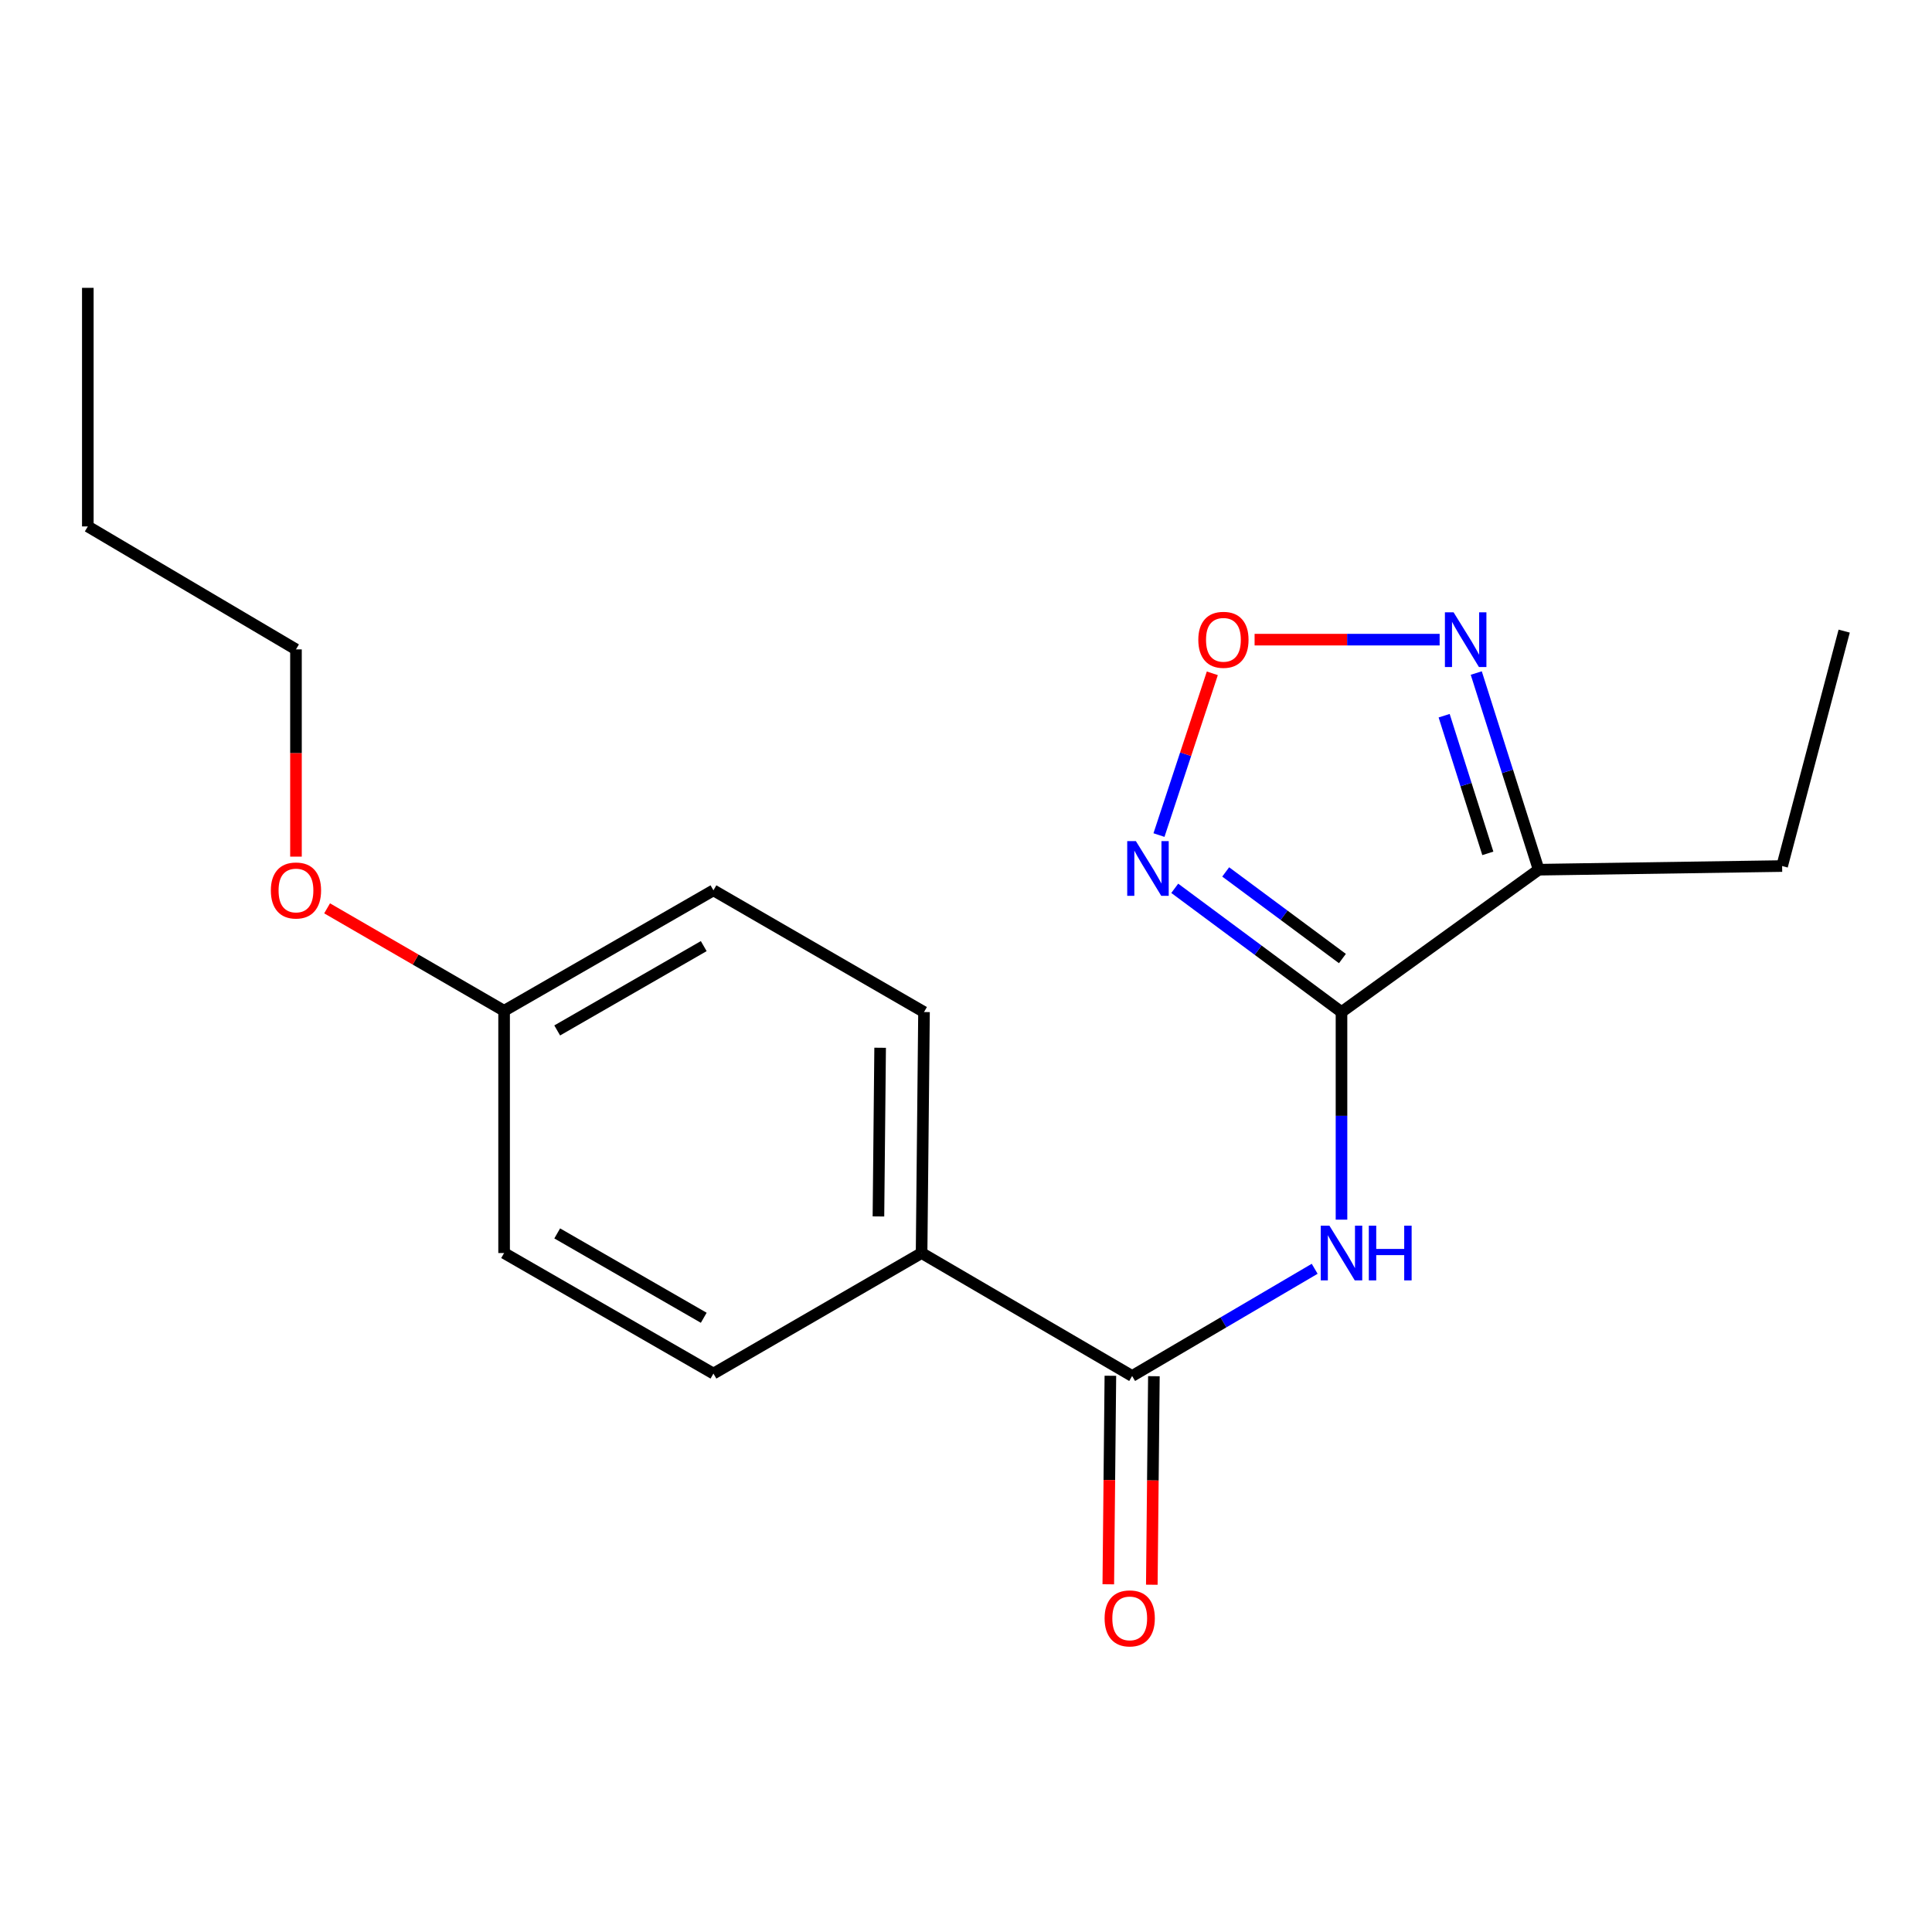 <?xml version='1.0' encoding='iso-8859-1'?>
<svg version='1.1' baseProfile='full'
              xmlns='http://www.w3.org/2000/svg'
                      xmlns:rdkit='http://www.rdkit.org/xml'
                      xmlns:xlink='http://www.w3.org/1999/xlink'
                  xml:space='preserve'
width='1000px' height='1000px' viewBox='0 0 1000 1000'>
<!-- END OF HEADER -->
<rect style='opacity:1.0;fill:#FFFFFF;stroke:none' width='1000' height='1000' x='0' y='0'> </rect>
<path class='bond-0' d='M 694.357,523.836 L 651.201,491.813' style='fill:none;fill-rule:evenodd;stroke:#000000;stroke-width:6px;stroke-linecap:butt;stroke-linejoin:miter;stroke-opacity:1' />
<path class='bond-0' d='M 651.201,491.813 L 608.046,459.79' style='fill:none;fill-rule:evenodd;stroke:#0000FF;stroke-width:6px;stroke-linecap:butt;stroke-linejoin:miter;stroke-opacity:1' />
<path class='bond-0' d='M 694.832,496.141 L 664.623,473.725' style='fill:none;fill-rule:evenodd;stroke:#000000;stroke-width:6px;stroke-linecap:butt;stroke-linejoin:miter;stroke-opacity:1' />
<path class='bond-0' d='M 664.623,473.725 L 634.415,451.309' style='fill:none;fill-rule:evenodd;stroke:#0000FF;stroke-width:6px;stroke-linecap:butt;stroke-linejoin:miter;stroke-opacity:1' />
<path class='bond-1' d='M 694.357,523.836 L 694.357,577.563' style='fill:none;fill-rule:evenodd;stroke:#000000;stroke-width:6px;stroke-linecap:butt;stroke-linejoin:miter;stroke-opacity:1' />
<path class='bond-1' d='M 694.357,577.563 L 694.357,631.29' style='fill:none;fill-rule:evenodd;stroke:#0000FF;stroke-width:6px;stroke-linecap:butt;stroke-linejoin:miter;stroke-opacity:1' />
<path class='bond-2' d='M 694.357,523.836 L 796.415,450.158' style='fill:none;fill-rule:evenodd;stroke:#000000;stroke-width:6px;stroke-linecap:butt;stroke-linejoin:miter;stroke-opacity:1' />
<path class='bond-3' d='M 599.885,432.229 L 613.691,390.367' style='fill:none;fill-rule:evenodd;stroke:#0000FF;stroke-width:6px;stroke-linecap:butt;stroke-linejoin:miter;stroke-opacity:1' />
<path class='bond-3' d='M 613.691,390.367 L 627.496,348.504' style='fill:none;fill-rule:evenodd;stroke:#FF0000;stroke-width:6px;stroke-linecap:butt;stroke-linejoin:miter;stroke-opacity:1' />
<path class='bond-4' d='M 680.475,656.721 L 633.233,684.466' style='fill:none;fill-rule:evenodd;stroke:#0000FF;stroke-width:6px;stroke-linecap:butt;stroke-linejoin:miter;stroke-opacity:1' />
<path class='bond-4' d='M 633.233,684.466 L 585.991,712.211' style='fill:none;fill-rule:evenodd;stroke:#000000;stroke-width:6px;stroke-linecap:butt;stroke-linejoin:miter;stroke-opacity:1' />
<path class='bond-5' d='M 796.415,450.158 L 780.262,399.261' style='fill:none;fill-rule:evenodd;stroke:#000000;stroke-width:6px;stroke-linecap:butt;stroke-linejoin:miter;stroke-opacity:1' />
<path class='bond-5' d='M 780.262,399.261 L 764.11,348.364' style='fill:none;fill-rule:evenodd;stroke:#0000FF;stroke-width:6px;stroke-linecap:butt;stroke-linejoin:miter;stroke-opacity:1' />
<path class='bond-5' d='M 770.1,441.702 L 758.794,406.074' style='fill:none;fill-rule:evenodd;stroke:#000000;stroke-width:6px;stroke-linecap:butt;stroke-linejoin:miter;stroke-opacity:1' />
<path class='bond-5' d='M 758.794,406.074 L 747.487,370.447' style='fill:none;fill-rule:evenodd;stroke:#0000FF;stroke-width:6px;stroke-linecap:butt;stroke-linejoin:miter;stroke-opacity:1' />
<path class='bond-13' d='M 796.415,450.158 L 922.424,448.268' style='fill:none;fill-rule:evenodd;stroke:#000000;stroke-width:6px;stroke-linecap:butt;stroke-linejoin:miter;stroke-opacity:1' />
<path class='bond-19' d='M 649.376,331.081 L 697.265,331.081' style='fill:none;fill-rule:evenodd;stroke:#FF0000;stroke-width:6px;stroke-linecap:butt;stroke-linejoin:miter;stroke-opacity:1' />
<path class='bond-19' d='M 697.265,331.081 L 745.154,331.081' style='fill:none;fill-rule:evenodd;stroke:#0000FF;stroke-width:6px;stroke-linecap:butt;stroke-linejoin:miter;stroke-opacity:1' />
<path class='bond-6' d='M 585.991,712.211 L 477.013,648.568' style='fill:none;fill-rule:evenodd;stroke:#000000;stroke-width:6px;stroke-linecap:butt;stroke-linejoin:miter;stroke-opacity:1' />
<path class='bond-7' d='M 574.73,712.099 L 574.191,766.063' style='fill:none;fill-rule:evenodd;stroke:#000000;stroke-width:6px;stroke-linecap:butt;stroke-linejoin:miter;stroke-opacity:1' />
<path class='bond-7' d='M 574.191,766.063 L 573.653,820.027' style='fill:none;fill-rule:evenodd;stroke:#FF0000;stroke-width:6px;stroke-linecap:butt;stroke-linejoin:miter;stroke-opacity:1' />
<path class='bond-7' d='M 597.253,712.323 L 596.714,766.288' style='fill:none;fill-rule:evenodd;stroke:#000000;stroke-width:6px;stroke-linecap:butt;stroke-linejoin:miter;stroke-opacity:1' />
<path class='bond-7' d='M 596.714,766.288 L 596.176,820.252' style='fill:none;fill-rule:evenodd;stroke:#FF0000;stroke-width:6px;stroke-linecap:butt;stroke-linejoin:miter;stroke-opacity:1' />
<path class='bond-8' d='M 477.013,648.568 L 478.264,523.836' style='fill:none;fill-rule:evenodd;stroke:#000000;stroke-width:6px;stroke-linecap:butt;stroke-linejoin:miter;stroke-opacity:1' />
<path class='bond-8' d='M 454.678,629.633 L 455.554,542.32' style='fill:none;fill-rule:evenodd;stroke:#000000;stroke-width:6px;stroke-linecap:butt;stroke-linejoin:miter;stroke-opacity:1' />
<path class='bond-9' d='M 477.013,648.568 L 369.274,710.96' style='fill:none;fill-rule:evenodd;stroke:#000000;stroke-width:6px;stroke-linecap:butt;stroke-linejoin:miter;stroke-opacity:1' />
<path class='bond-12' d='M 478.264,523.836 L 369.274,460.831' style='fill:none;fill-rule:evenodd;stroke:#000000;stroke-width:6px;stroke-linecap:butt;stroke-linejoin:miter;stroke-opacity:1' />
<path class='bond-11' d='M 369.274,710.96 L 260.921,648.568' style='fill:none;fill-rule:evenodd;stroke:#000000;stroke-width:6px;stroke-linecap:butt;stroke-linejoin:miter;stroke-opacity:1' />
<path class='bond-11' d='M 364.26,682.082 L 288.413,638.408' style='fill:none;fill-rule:evenodd;stroke:#000000;stroke-width:6px;stroke-linecap:butt;stroke-linejoin:miter;stroke-opacity:1' />
<path class='bond-10' d='M 260.921,523.185 L 260.921,648.568' style='fill:none;fill-rule:evenodd;stroke:#000000;stroke-width:6px;stroke-linecap:butt;stroke-linejoin:miter;stroke-opacity:1' />
<path class='bond-14' d='M 260.921,523.185 L 215.113,496.671' style='fill:none;fill-rule:evenodd;stroke:#000000;stroke-width:6px;stroke-linecap:butt;stroke-linejoin:miter;stroke-opacity:1' />
<path class='bond-14' d='M 215.113,496.671 L 169.306,470.157' style='fill:none;fill-rule:evenodd;stroke:#FF0000;stroke-width:6px;stroke-linecap:butt;stroke-linejoin:miter;stroke-opacity:1' />
<path class='bond-20' d='M 260.921,523.185 L 369.274,460.831' style='fill:none;fill-rule:evenodd;stroke:#000000;stroke-width:6px;stroke-linecap:butt;stroke-linejoin:miter;stroke-opacity:1' />
<path class='bond-20' d='M 288.408,533.354 L 364.255,489.707' style='fill:none;fill-rule:evenodd;stroke:#000000;stroke-width:6px;stroke-linecap:butt;stroke-linejoin:miter;stroke-opacity:1' />
<path class='bond-16' d='M 922.424,448.268 L 954.545,326.664' style='fill:none;fill-rule:evenodd;stroke:#000000;stroke-width:6px;stroke-linecap:butt;stroke-linejoin:miter;stroke-opacity:1' />
<path class='bond-15' d='M 153.194,443.394 L 153.194,389.759' style='fill:none;fill-rule:evenodd;stroke:#FF0000;stroke-width:6px;stroke-linecap:butt;stroke-linejoin:miter;stroke-opacity:1' />
<path class='bond-15' d='M 153.194,389.759 L 153.194,336.124' style='fill:none;fill-rule:evenodd;stroke:#000000;stroke-width:6px;stroke-linecap:butt;stroke-linejoin:miter;stroke-opacity:1' />
<path class='bond-17' d='M 153.194,336.124 L 45.455,272.481' style='fill:none;fill-rule:evenodd;stroke:#000000;stroke-width:6px;stroke-linecap:butt;stroke-linejoin:miter;stroke-opacity:1' />
<path class='bond-18' d='M 45.455,272.481 L 45.455,148.988' style='fill:none;fill-rule:evenodd;stroke:#000000;stroke-width:6px;stroke-linecap:butt;stroke-linejoin:miter;stroke-opacity:1' />
<path  class='atom-1' d='M 587.928 435.347
L 597.208 450.347
Q 598.128 451.827, 599.608 454.507
Q 601.088 457.187, 601.168 457.347
L 601.168 435.347
L 604.928 435.347
L 604.928 463.667
L 601.048 463.667
L 591.088 447.267
Q 589.928 445.347, 588.688 443.147
Q 587.488 440.947, 587.128 440.267
L 587.128 463.667
L 583.448 463.667
L 583.448 435.347
L 587.928 435.347
' fill='#0000FF'/>
<path  class='atom-2' d='M 688.097 634.408
L 697.377 649.408
Q 698.297 650.888, 699.777 653.568
Q 701.257 656.248, 701.337 656.408
L 701.337 634.408
L 705.097 634.408
L 705.097 662.728
L 701.217 662.728
L 691.257 646.328
Q 690.097 644.408, 688.857 642.208
Q 687.657 640.008, 687.297 639.328
L 687.297 662.728
L 683.617 662.728
L 683.617 634.408
L 688.097 634.408
' fill='#0000FF'/>
<path  class='atom-2' d='M 708.497 634.408
L 712.337 634.408
L 712.337 646.448
L 726.817 646.448
L 726.817 634.408
L 730.657 634.408
L 730.657 662.728
L 726.817 662.728
L 726.817 649.648
L 712.337 649.648
L 712.337 662.728
L 708.497 662.728
L 708.497 634.408
' fill='#0000FF'/>
<path  class='atom-4' d='M 620.242 331.161
Q 620.242 324.361, 623.602 320.561
Q 626.962 316.761, 633.242 316.761
Q 639.522 316.761, 642.882 320.561
Q 646.242 324.361, 646.242 331.161
Q 646.242 338.041, 642.842 341.961
Q 639.442 345.841, 633.242 345.841
Q 627.002 345.841, 623.602 341.961
Q 620.242 338.081, 620.242 331.161
M 633.242 342.641
Q 637.562 342.641, 639.882 339.761
Q 642.242 336.841, 642.242 331.161
Q 642.242 325.601, 639.882 322.801
Q 637.562 319.961, 633.242 319.961
Q 628.922 319.961, 626.562 322.761
Q 624.242 325.561, 624.242 331.161
Q 624.242 336.881, 626.562 339.761
Q 628.922 342.641, 633.242 342.641
' fill='#FF0000'/>
<path  class='atom-6' d='M 752.365 316.921
L 761.645 331.921
Q 762.565 333.401, 764.045 336.081
Q 765.525 338.761, 765.605 338.921
L 765.605 316.921
L 769.365 316.921
L 769.365 345.241
L 765.485 345.241
L 755.525 328.841
Q 754.365 326.921, 753.125 324.721
Q 751.925 322.521, 751.565 321.841
L 751.565 345.241
L 747.885 345.241
L 747.885 316.921
L 752.365 316.921
' fill='#0000FF'/>
<path  class='atom-8' d='M 571.74 837.674
Q 571.74 830.874, 575.1 827.074
Q 578.46 823.274, 584.74 823.274
Q 591.02 823.274, 594.38 827.074
Q 597.74 830.874, 597.74 837.674
Q 597.74 844.554, 594.34 848.474
Q 590.94 852.354, 584.74 852.354
Q 578.5 852.354, 575.1 848.474
Q 571.74 844.594, 571.74 837.674
M 584.74 849.154
Q 589.06 849.154, 591.38 846.274
Q 593.74 843.354, 593.74 837.674
Q 593.74 832.114, 591.38 829.314
Q 589.06 826.474, 584.74 826.474
Q 580.42 826.474, 578.06 829.274
Q 575.74 832.074, 575.74 837.674
Q 575.74 843.394, 578.06 846.274
Q 580.42 849.154, 584.74 849.154
' fill='#FF0000'/>
<path  class='atom-15' d='M 140.194 460.911
Q 140.194 454.111, 143.554 450.311
Q 146.914 446.511, 153.194 446.511
Q 159.474 446.511, 162.834 450.311
Q 166.194 454.111, 166.194 460.911
Q 166.194 467.791, 162.794 471.711
Q 159.394 475.591, 153.194 475.591
Q 146.954 475.591, 143.554 471.711
Q 140.194 467.831, 140.194 460.911
M 153.194 472.391
Q 157.514 472.391, 159.834 469.511
Q 162.194 466.591, 162.194 460.911
Q 162.194 455.351, 159.834 452.551
Q 157.514 449.711, 153.194 449.711
Q 148.874 449.711, 146.514 452.511
Q 144.194 455.311, 144.194 460.911
Q 144.194 466.631, 146.514 469.511
Q 148.874 472.391, 153.194 472.391
' fill='#FF0000'/>
</svg>
